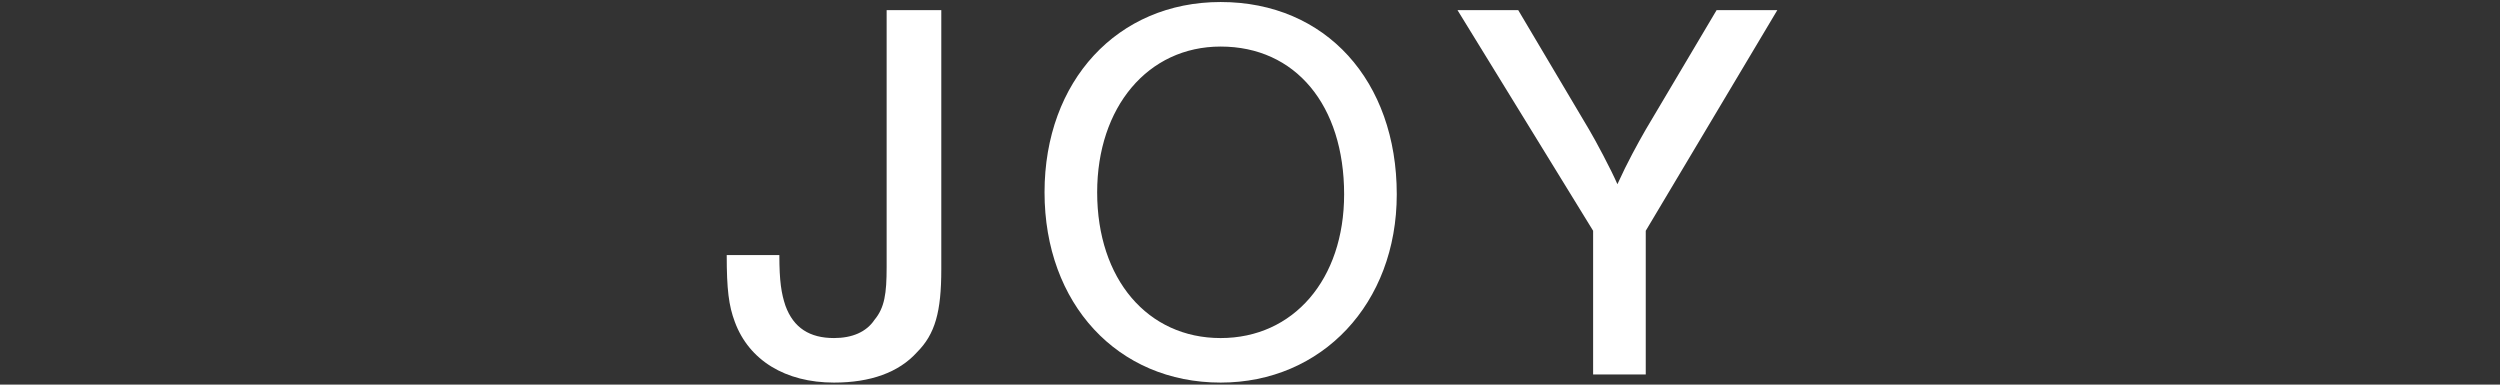 <?xml version="1.0" encoding="utf-8"?>
<!-- Generator: Adobe Illustrator 23.0.1, SVG Export Plug-In . SVG Version: 6.00 Build 0)  -->
<svg version="1.1" id="レイヤー_1" xmlns="http://www.w3.org/2000/svg" xmlns:xlink="http://www.w3.org/1999/xlink" x="0px"
	 y="0px" viewBox="0 0 123.5 19" style="enable-background:new 0 0 123.5 19;" xml:space="preserve">
<rect x="0" y="0" width="123.5" height="19" fill="#333333" stroke="none"/>
<style type="text/css">
	.st0{fill:none;}
	.st1{fill:#FFFFFF;}
</style>
<title>about_smile</title>
<rect class="st0" width="123.5" height="19"/>
<g>
	<g>
		<path class="st1" d="M46.5,0.5v12.8c0,2.1-0.3,3.2-1.2,4.1c-0.9,1-2.3,1.5-4.1,1.5c-2.4,0-4.2-1.1-4.9-3c-0.3-0.8-0.4-1.6-0.4-3.3
			h2.6c0,1.3,0.1,1.9,0.3,2.5c0.4,1.1,1.2,1.6,2.4,1.6c0.9,0,1.6-0.3,2-0.9c0.5-0.6,0.6-1.3,0.6-2.6V0.5H46.5z"/>
		<path class="st1" d="M69,9.6c0,5.4-3.7,9.3-8.7,9.3c-5.1,0-8.7-3.9-8.7-9.4c0-5.5,3.6-9.4,8.7-9.4C65.5,0.1,69,4,69,9.6z
			 M54.2,9.5c0,4.3,2.5,7.2,6.1,7.2c3.6,0,6.1-2.9,6.1-7.1c0-4.4-2.4-7.3-6.1-7.3C56.7,2.3,54.2,5.3,54.2,9.5z"/>
		<path class="st1" d="M81.3,18.5h-2.6v-7.1L72,0.5h3l3.5,5.9c0.3,0.5,1.1,2,1.4,2.7c0.5-1.1,1-2,1.4-2.7l3.5-5.9h3l-6.5,10.9V18.5z
			"/>
	</g>
</g>
</svg>
